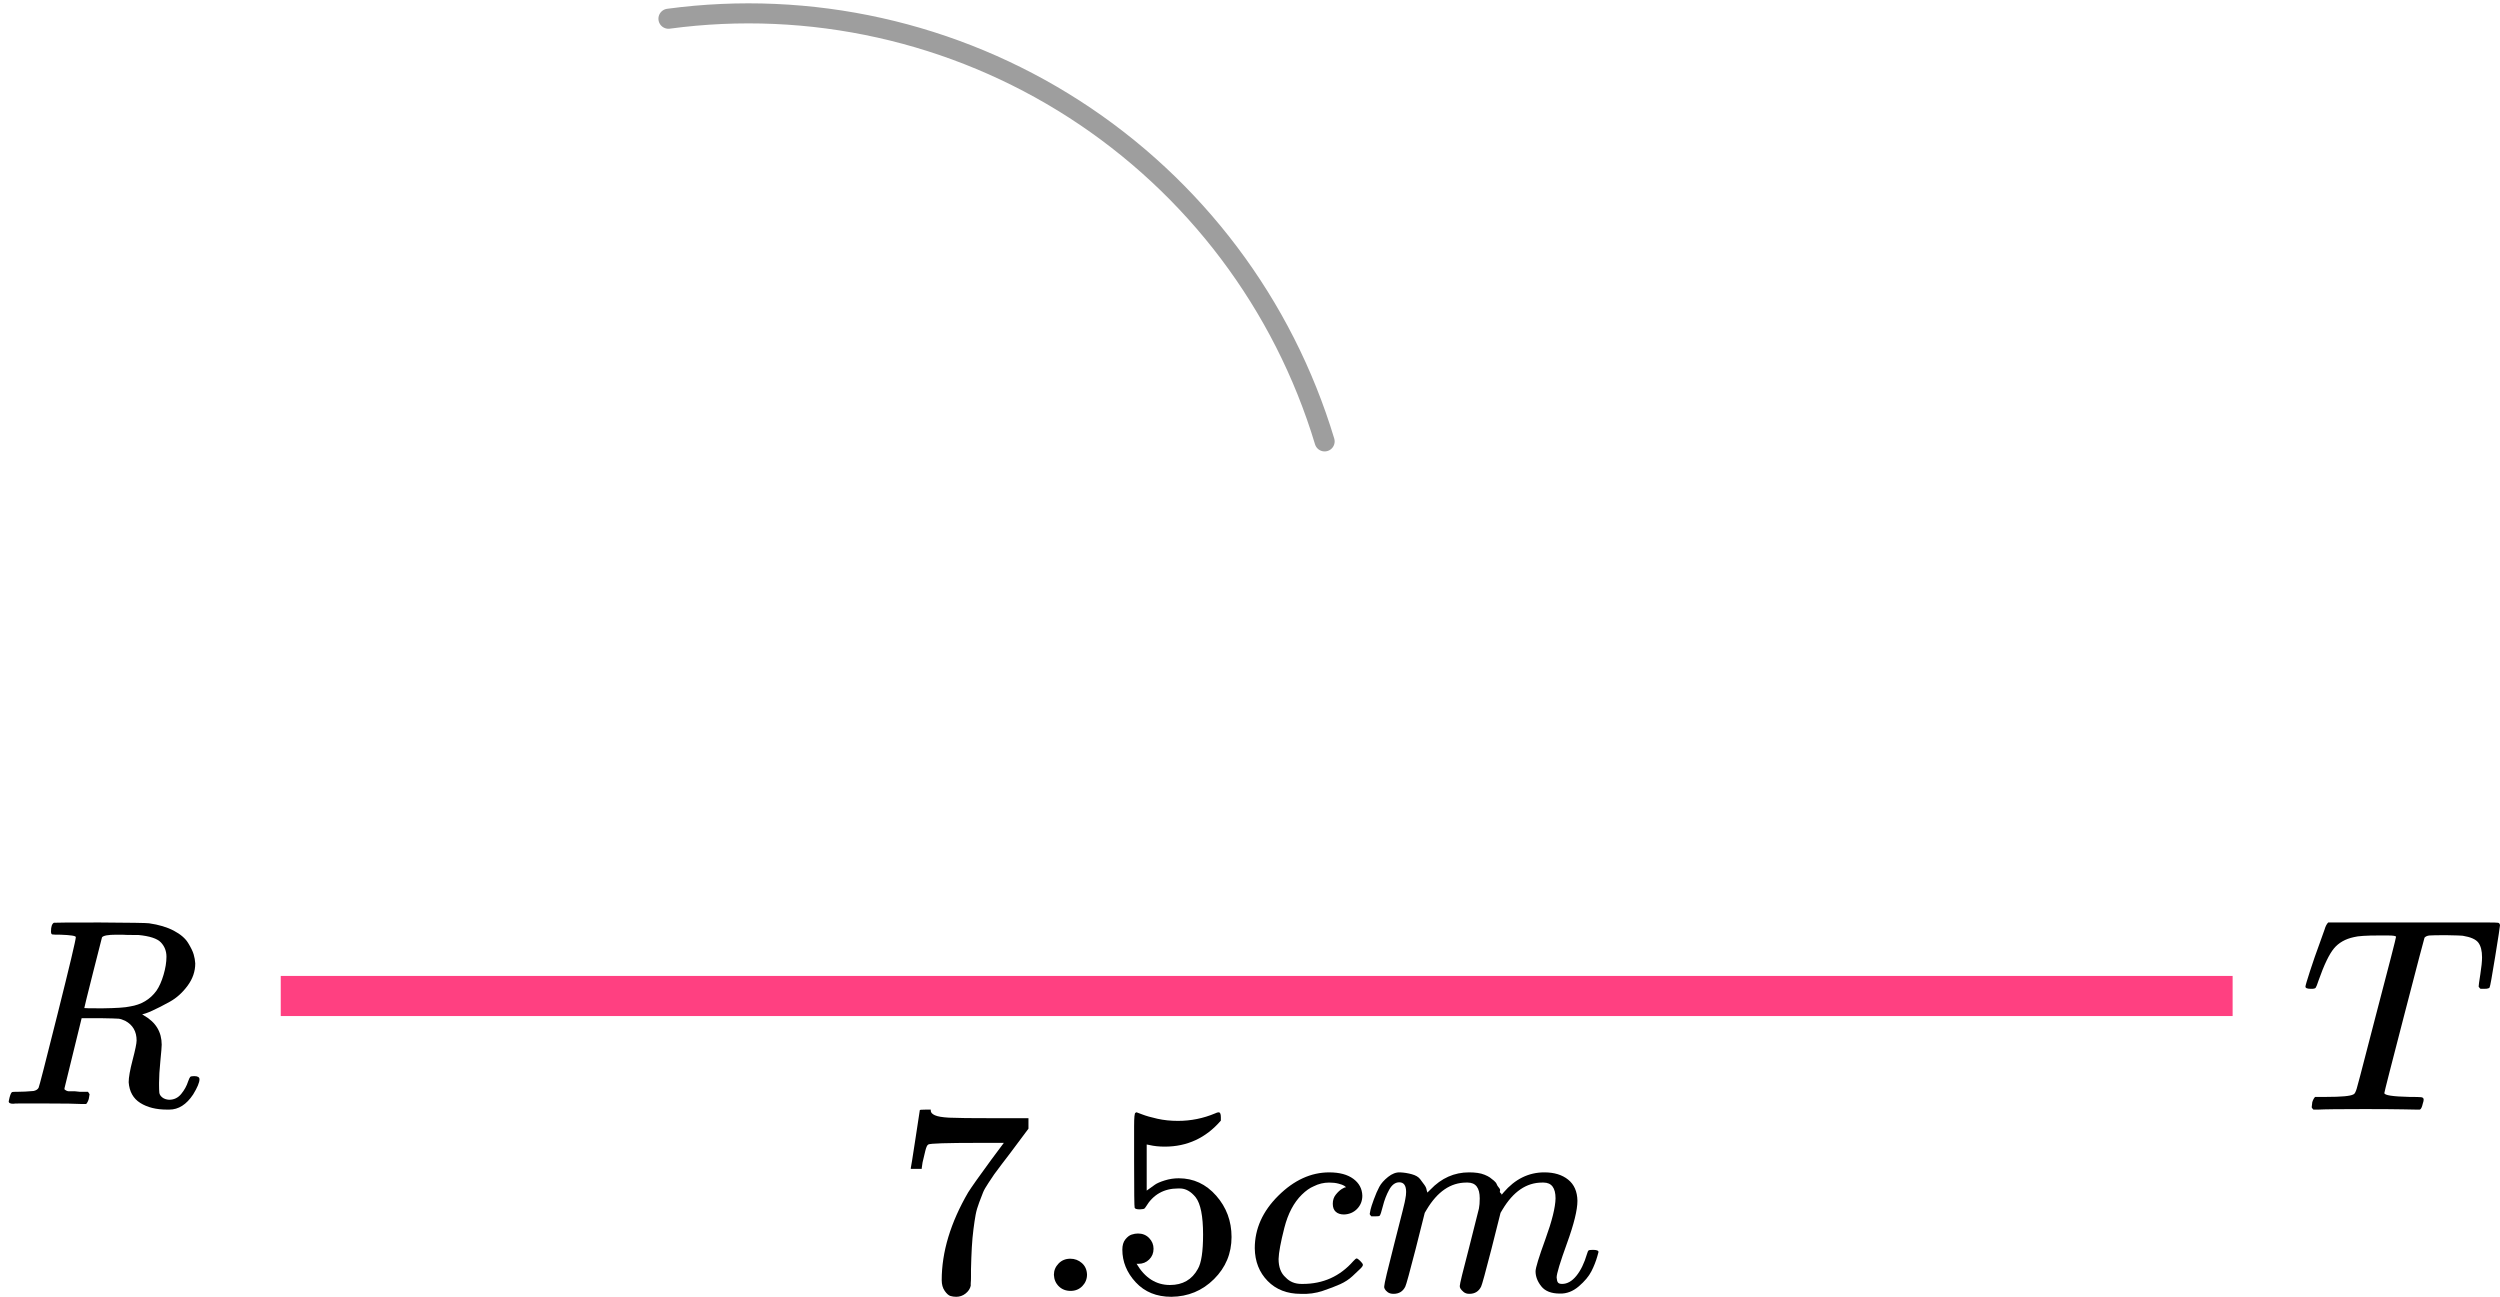 <?xml version="1.0" encoding="UTF-8"?> <svg xmlns="http://www.w3.org/2000/svg" width="187" height="97" viewBox="0 0 187 97" fill="none"><line x1="21" y1="74.5" x2="167" y2="74.5" stroke="#FF4081" stroke-width="3"></line><path d="M50 1.401C60.604 -0.024 71.369 2.375 80.364 8.169C89.359 13.963 95.995 22.772 99.082 33.017" stroke="#9E9E9E" stroke-width="1.5" stroke-linecap="round"></path><g clip-path="url(#clip0)"><path d="M68.127 87.373C68.141 87.346 68.257 86.617 68.475 85.186L68.802 83.04C68.802 83.013 68.939 83 69.212 83H69.621V83.08C69.621 83.214 69.724 83.328 69.928 83.421C70.133 83.515 70.488 83.575 70.993 83.602C71.498 83.629 72.651 83.642 74.452 83.642H76.929V84.424L75.537 86.289C75.414 86.45 75.21 86.717 74.923 87.092C74.637 87.466 74.452 87.713 74.37 87.834C74.289 87.954 74.145 88.168 73.941 88.476C73.736 88.783 73.599 89.024 73.531 89.198C73.463 89.371 73.367 89.619 73.245 89.94C73.122 90.261 73.033 90.568 72.978 90.862C72.924 91.157 72.869 91.518 72.815 91.946C72.76 92.373 72.719 92.828 72.692 93.309C72.665 93.791 72.644 94.339 72.63 94.954C72.63 95.141 72.63 95.329 72.63 95.516C72.63 95.703 72.624 95.863 72.61 95.997V96.178C72.555 96.405 72.426 96.599 72.221 96.759C72.016 96.92 71.784 97 71.525 97C71.375 97 71.232 96.98 71.095 96.94C70.959 96.9 70.815 96.773 70.665 96.559C70.515 96.345 70.44 96.077 70.44 95.756C70.44 93.644 71.102 91.451 72.426 89.178C72.699 88.75 73.272 87.941 74.145 86.751L75.087 85.487H73.183C70.809 85.487 69.56 85.527 69.437 85.608C69.355 85.648 69.28 85.808 69.212 86.089C69.144 86.37 69.075 86.657 69.007 86.951L68.946 87.373V87.433H68.127V87.373Z" fill="black"></path><path d="M78.832 95.355C78.832 95.034 78.948 94.753 79.18 94.513C79.412 94.272 79.705 94.152 80.06 94.152C80.388 94.152 80.674 94.259 80.92 94.473C81.166 94.687 81.295 94.974 81.309 95.335C81.309 95.669 81.193 95.957 80.961 96.198C80.729 96.438 80.436 96.559 80.081 96.559C79.726 96.559 79.433 96.445 79.201 96.218C78.969 95.99 78.846 95.703 78.832 95.355Z" fill="black"></path><path d="M86.285 93.41C86.285 93.731 86.176 93.998 85.957 94.212C85.739 94.426 85.473 94.533 85.159 94.533H85.016C85.643 95.589 86.476 96.118 87.513 96.118C88.468 96.118 89.164 95.716 89.601 94.914C89.86 94.473 89.99 93.617 89.99 92.347C89.99 90.969 89.806 90.04 89.437 89.559C89.082 89.118 88.687 88.897 88.25 88.897H88.127C87.063 88.897 86.257 89.352 85.712 90.261C85.657 90.354 85.609 90.408 85.568 90.421C85.527 90.435 85.425 90.448 85.261 90.461C85.029 90.461 84.9 90.421 84.872 90.341C84.845 90.287 84.831 89.118 84.831 86.831V84.244C84.831 83.575 84.865 83.241 84.934 83.241C84.961 83.214 84.988 83.201 85.016 83.201C85.029 83.201 85.173 83.254 85.445 83.361C85.719 83.468 86.094 83.575 86.571 83.682C87.049 83.789 87.561 83.842 88.107 83.842C89.076 83.842 90.004 83.655 90.891 83.281C91 83.227 91.088 83.201 91.157 83.201C91.266 83.201 91.32 83.321 91.32 83.562V83.822C90.201 85.119 88.803 85.768 87.124 85.768C86.701 85.768 86.319 85.728 85.978 85.648L85.773 85.608V89.057C86.032 88.87 86.237 88.723 86.387 88.616C86.537 88.509 86.783 88.402 87.124 88.295C87.465 88.188 87.813 88.135 88.168 88.135C89.273 88.135 90.208 88.569 90.972 89.438C91.737 90.308 92.119 91.337 92.119 92.527C92.119 93.757 91.682 94.807 90.809 95.676C89.935 96.545 88.871 96.987 87.615 97C86.51 97 85.623 96.639 84.954 95.917C84.285 95.195 83.951 94.379 83.951 93.47C83.951 93.149 84.026 92.895 84.176 92.708C84.326 92.52 84.483 92.4 84.647 92.347C84.811 92.293 84.968 92.266 85.118 92.266C85.459 92.266 85.739 92.38 85.957 92.608C86.176 92.835 86.285 93.102 86.285 93.41Z" fill="black"></path><path d="M93.857 93.37C93.857 91.913 94.444 90.602 95.618 89.439C96.791 88.275 98.061 87.694 99.425 87.694C100.19 87.694 100.79 87.854 101.227 88.175C101.663 88.496 101.889 88.917 101.902 89.439C101.902 89.827 101.773 90.154 101.513 90.422C101.254 90.689 100.927 90.829 100.531 90.843C100.271 90.843 100.067 90.776 99.917 90.642C99.767 90.509 99.692 90.308 99.692 90.041C99.692 89.773 99.767 89.546 99.917 89.359C100.067 89.171 100.217 89.031 100.367 88.937C100.517 88.844 100.613 88.804 100.654 88.817H100.674C100.674 88.79 100.633 88.75 100.551 88.697C100.469 88.643 100.326 88.59 100.121 88.536C99.917 88.483 99.685 88.456 99.425 88.456C99.016 88.456 98.627 88.55 98.259 88.737C97.972 88.857 97.679 89.064 97.378 89.359C96.778 89.947 96.341 90.776 96.068 91.846C95.795 92.915 95.652 93.691 95.638 94.172C95.638 94.787 95.816 95.249 96.171 95.556C96.471 95.877 96.867 96.038 97.358 96.038H97.44C98.968 96.038 100.231 95.469 101.227 94.333C101.35 94.199 101.431 94.132 101.472 94.132C101.527 94.132 101.616 94.192 101.739 94.313C101.861 94.433 101.93 94.527 101.943 94.594C101.957 94.66 101.895 94.761 101.759 94.894C101.623 95.028 101.425 95.215 101.165 95.456C100.906 95.697 100.599 95.897 100.244 96.058C99.889 96.218 99.453 96.385 98.934 96.559C98.415 96.733 97.87 96.807 97.296 96.78C96.273 96.78 95.447 96.459 94.82 95.817C94.192 95.175 93.871 94.36 93.857 93.37Z" fill="black"></path><path d="M102.455 90.802C102.469 90.722 102.489 90.615 102.516 90.481C102.544 90.348 102.626 90.094 102.762 89.719C102.899 89.345 103.035 89.031 103.172 88.776C103.308 88.522 103.526 88.275 103.827 88.034C104.127 87.794 104.427 87.68 104.727 87.693C105.028 87.707 105.321 87.754 105.608 87.834C105.894 87.914 106.099 88.034 106.222 88.195C106.344 88.355 106.454 88.502 106.549 88.636C106.645 88.77 106.699 88.897 106.713 89.017L106.754 89.157C106.754 89.184 106.761 89.198 106.774 89.198L107 88.977C107.818 88.121 108.78 87.693 109.886 87.693C110.118 87.693 110.329 87.707 110.52 87.734C110.711 87.76 110.889 87.807 111.053 87.874C111.216 87.941 111.346 88.008 111.442 88.074C111.537 88.141 111.639 88.222 111.749 88.315C111.858 88.409 111.926 88.496 111.953 88.576C111.981 88.656 112.035 88.743 112.117 88.837C112.199 88.93 112.226 89.01 112.199 89.077C112.172 89.144 112.192 89.204 112.26 89.258C112.329 89.311 112.342 89.358 112.301 89.398L112.465 89.198C113.325 88.195 114.342 87.693 115.515 87.693C116.252 87.693 116.846 87.874 117.296 88.235C117.747 88.596 117.979 89.124 117.992 89.819C117.992 90.501 117.733 91.558 117.214 92.989C116.696 94.419 116.436 95.275 116.436 95.556C116.45 95.743 116.484 95.87 116.539 95.937C116.593 96.004 116.696 96.037 116.846 96.037C117.228 96.037 117.583 95.837 117.91 95.436C118.238 95.034 118.504 94.486 118.709 93.791C118.75 93.644 118.79 93.557 118.831 93.53C118.872 93.503 118.982 93.49 119.159 93.49C119.432 93.49 119.568 93.543 119.568 93.65C119.568 93.664 119.541 93.764 119.486 93.951C119.377 94.339 119.227 94.72 119.036 95.094C118.845 95.469 118.531 95.843 118.095 96.218C117.658 96.592 117.187 96.773 116.682 96.759C116.041 96.759 115.577 96.579 115.29 96.218C115.003 95.857 114.86 95.482 114.86 95.094C114.86 94.84 115.106 94.038 115.597 92.688C116.088 91.337 116.341 90.321 116.355 89.639C116.355 88.85 116.054 88.456 115.454 88.456H115.351C114.178 88.456 113.188 89.131 112.383 90.481L112.24 90.722L111.564 93.41C111.114 95.161 110.855 96.104 110.787 96.238C110.609 96.599 110.316 96.779 109.906 96.779C109.729 96.779 109.586 96.733 109.476 96.639C109.367 96.545 109.292 96.465 109.251 96.398C109.21 96.331 109.19 96.264 109.19 96.198C109.19 96.05 109.422 95.094 109.886 93.329L110.623 90.401C110.664 90.201 110.684 89.946 110.684 89.639C110.684 88.85 110.384 88.456 109.783 88.456H109.681C108.508 88.456 107.518 89.131 106.713 90.481L106.57 90.722L105.894 93.41C105.444 95.161 105.184 96.104 105.116 96.238C104.939 96.599 104.645 96.779 104.236 96.779C104.059 96.779 103.915 96.739 103.806 96.659C103.697 96.579 103.622 96.499 103.581 96.418C103.54 96.338 103.526 96.271 103.54 96.218C103.54 96.044 103.799 94.947 104.318 92.928C104.85 90.869 105.116 89.793 105.116 89.699C105.157 89.499 105.178 89.318 105.178 89.157C105.178 88.676 105.007 88.436 104.666 88.436C104.366 88.436 104.113 88.623 103.908 88.997C103.704 89.371 103.547 89.779 103.438 90.221C103.328 90.662 103.247 90.903 103.192 90.943C103.165 90.969 103.056 90.983 102.864 90.983H102.578C102.496 90.903 102.455 90.842 102.455 90.802Z" fill="black"></path></g><path d="M4.546 69.916C4.19 69.916 3.979 69.91 3.913 69.896C3.847 69.883 3.814 69.81 3.814 69.678C3.814 69.32 3.887 69.101 4.032 69.022C4.058 69.008 5.204 69.002 7.471 69.002C9.737 69.015 10.962 69.035 11.146 69.061C11.884 69.167 12.504 69.353 13.004 69.618C13.505 69.883 13.861 70.188 14.071 70.533C14.282 70.877 14.421 71.162 14.486 71.388C14.552 71.613 14.592 71.838 14.605 72.063C14.605 72.66 14.414 73.216 14.032 73.733C13.65 74.25 13.208 74.648 12.708 74.926C12.207 75.205 11.766 75.43 11.384 75.602C11.002 75.775 10.751 75.861 10.633 75.861L10.771 75.96C11.654 76.464 12.095 77.193 12.095 78.147C12.095 78.293 12.062 78.697 11.996 79.36C11.93 80.022 11.897 80.566 11.897 80.99V81.169C11.897 81.408 11.904 81.593 11.917 81.726C11.93 81.858 12.003 81.978 12.135 82.084C12.266 82.189 12.438 82.249 12.648 82.262C13.017 82.262 13.32 82.117 13.557 81.825C13.795 81.534 13.966 81.222 14.071 80.891C14.137 80.705 14.19 80.592 14.229 80.553C14.269 80.513 14.368 80.493 14.526 80.493C14.789 80.493 14.921 80.573 14.921 80.732C14.921 80.97 14.763 81.348 14.447 81.865C13.946 82.62 13.353 82.998 12.668 82.998H12.49C11.687 82.998 11.021 82.832 10.494 82.501C9.967 82.17 9.677 81.653 9.625 80.95C9.625 80.592 9.723 80.036 9.921 79.28C10.119 78.525 10.218 78.041 10.218 77.829C10.218 77.153 9.934 76.663 9.368 76.358C9.17 76.265 9.005 76.212 8.874 76.199C8.742 76.186 8.274 76.172 7.471 76.159H6.107L5.474 78.743C5.04 80.493 4.822 81.381 4.822 81.408C4.822 81.461 4.829 81.494 4.842 81.507C4.855 81.52 4.901 81.547 4.98 81.587C5.059 81.626 5.171 81.639 5.316 81.626C5.461 81.613 5.679 81.626 5.969 81.666H6.581C6.66 81.772 6.7 81.832 6.7 81.845C6.7 81.858 6.68 81.978 6.64 82.203C6.588 82.375 6.522 82.501 6.443 82.581H6.146C5.672 82.554 4.809 82.541 3.557 82.541C3.11 82.541 2.695 82.541 2.312 82.541C1.93 82.541 1.627 82.541 1.403 82.541C1.179 82.541 1.041 82.547 0.988 82.561C0.764 82.561 0.652 82.501 0.652 82.382C0.652 82.355 0.672 82.262 0.712 82.103C0.778 81.852 0.843 81.712 0.909 81.686C0.962 81.673 1.061 81.666 1.206 81.666H1.324C1.68 81.666 2.075 81.646 2.51 81.606C2.695 81.567 2.82 81.487 2.886 81.368C2.925 81.315 3.399 79.472 4.308 75.841C5.218 72.209 5.672 70.294 5.672 70.095C5.672 70.002 5.297 69.943 4.546 69.916ZM12.451 71.566C12.451 71.142 12.312 70.784 12.036 70.493C11.759 70.201 11.193 70.016 10.336 69.936C10.31 69.936 10.158 69.936 9.882 69.936C9.605 69.936 9.355 69.93 9.131 69.916H8.696C8.077 69.916 7.721 69.983 7.629 70.115C7.615 70.155 7.391 71.036 6.957 72.759C6.522 74.482 6.305 75.364 6.305 75.403C6.305 75.417 6.759 75.423 7.668 75.423C8.696 75.41 9.381 75.364 9.723 75.284C10.567 75.152 11.226 74.761 11.7 74.111C11.911 73.806 12.088 73.409 12.233 72.918C12.378 72.428 12.451 71.977 12.451 71.566Z" fill="black"></path><path d="M172.852 73.964C172.582 73.964 172.447 73.909 172.447 73.798C172.447 73.729 172.561 73.343 172.788 72.64C173.015 71.937 173.257 71.241 173.513 70.552L173.875 69.538C173.946 69.29 174.038 69.111 174.152 69.001H184.123H186.041C186.496 69.001 186.765 69.008 186.851 69.022C186.936 69.035 186.986 69.097 187 69.208C187 69.29 186.879 70.076 186.638 71.565C186.396 73.054 186.261 73.805 186.233 73.819C186.233 73.915 186.098 73.964 185.828 73.964C185.7 73.964 185.615 73.964 185.572 73.964C185.53 73.964 185.487 73.929 185.444 73.86L185.402 73.798C185.402 73.716 185.444 73.405 185.53 72.868C185.615 72.33 185.657 71.91 185.657 71.606C185.657 71.124 185.565 70.758 185.381 70.51C185.196 70.262 184.805 70.09 184.209 69.993C184.138 69.98 183.726 69.966 182.973 69.952C182.319 69.952 181.907 69.959 181.737 69.973C181.567 69.987 181.439 70.042 181.354 70.138C181.339 70.152 180.835 72.075 179.841 75.907C178.846 79.74 178.349 81.69 178.349 81.759C178.349 81.925 178.974 82.021 180.224 82.049C180.679 82.049 180.97 82.056 181.098 82.07C181.226 82.083 181.29 82.145 181.29 82.256C181.29 82.325 181.268 82.421 181.226 82.545C181.169 82.793 181.105 82.938 181.034 82.979L180.991 83C180.949 83 180.899 83 180.842 83C180.771 83 180.402 82.993 179.734 82.979C179.067 82.966 178.108 82.959 176.858 82.959C175.025 82.959 173.861 82.972 173.363 83H173.044C172.959 82.917 172.916 82.855 172.916 82.814C172.916 82.772 172.93 82.648 172.959 82.442C173.015 82.263 173.086 82.132 173.172 82.049H173.768H174.003C175.139 82.049 175.814 81.987 176.027 81.863C176.041 81.849 176.055 81.842 176.069 81.842C176.14 81.801 176.211 81.663 176.282 81.428C176.354 81.194 176.638 80.112 177.135 78.182C177.376 77.245 177.575 76.48 177.731 75.887C178.726 72.096 179.223 70.159 179.223 70.076C179.223 70.007 179.017 69.973 178.605 69.973H177.944C176.993 69.973 176.368 70.014 176.069 70.097C175.43 70.235 174.933 70.517 174.578 70.945C174.223 71.372 173.839 72.171 173.427 73.343C173.328 73.647 173.257 73.826 173.214 73.881C173.172 73.936 173.072 73.964 172.916 73.964H172.852Z" fill="black"></path><defs><clipPath id="clip0"><rect width="53" height="14" fill="white" transform="translate(67 83)"></rect></clipPath></defs></svg> 